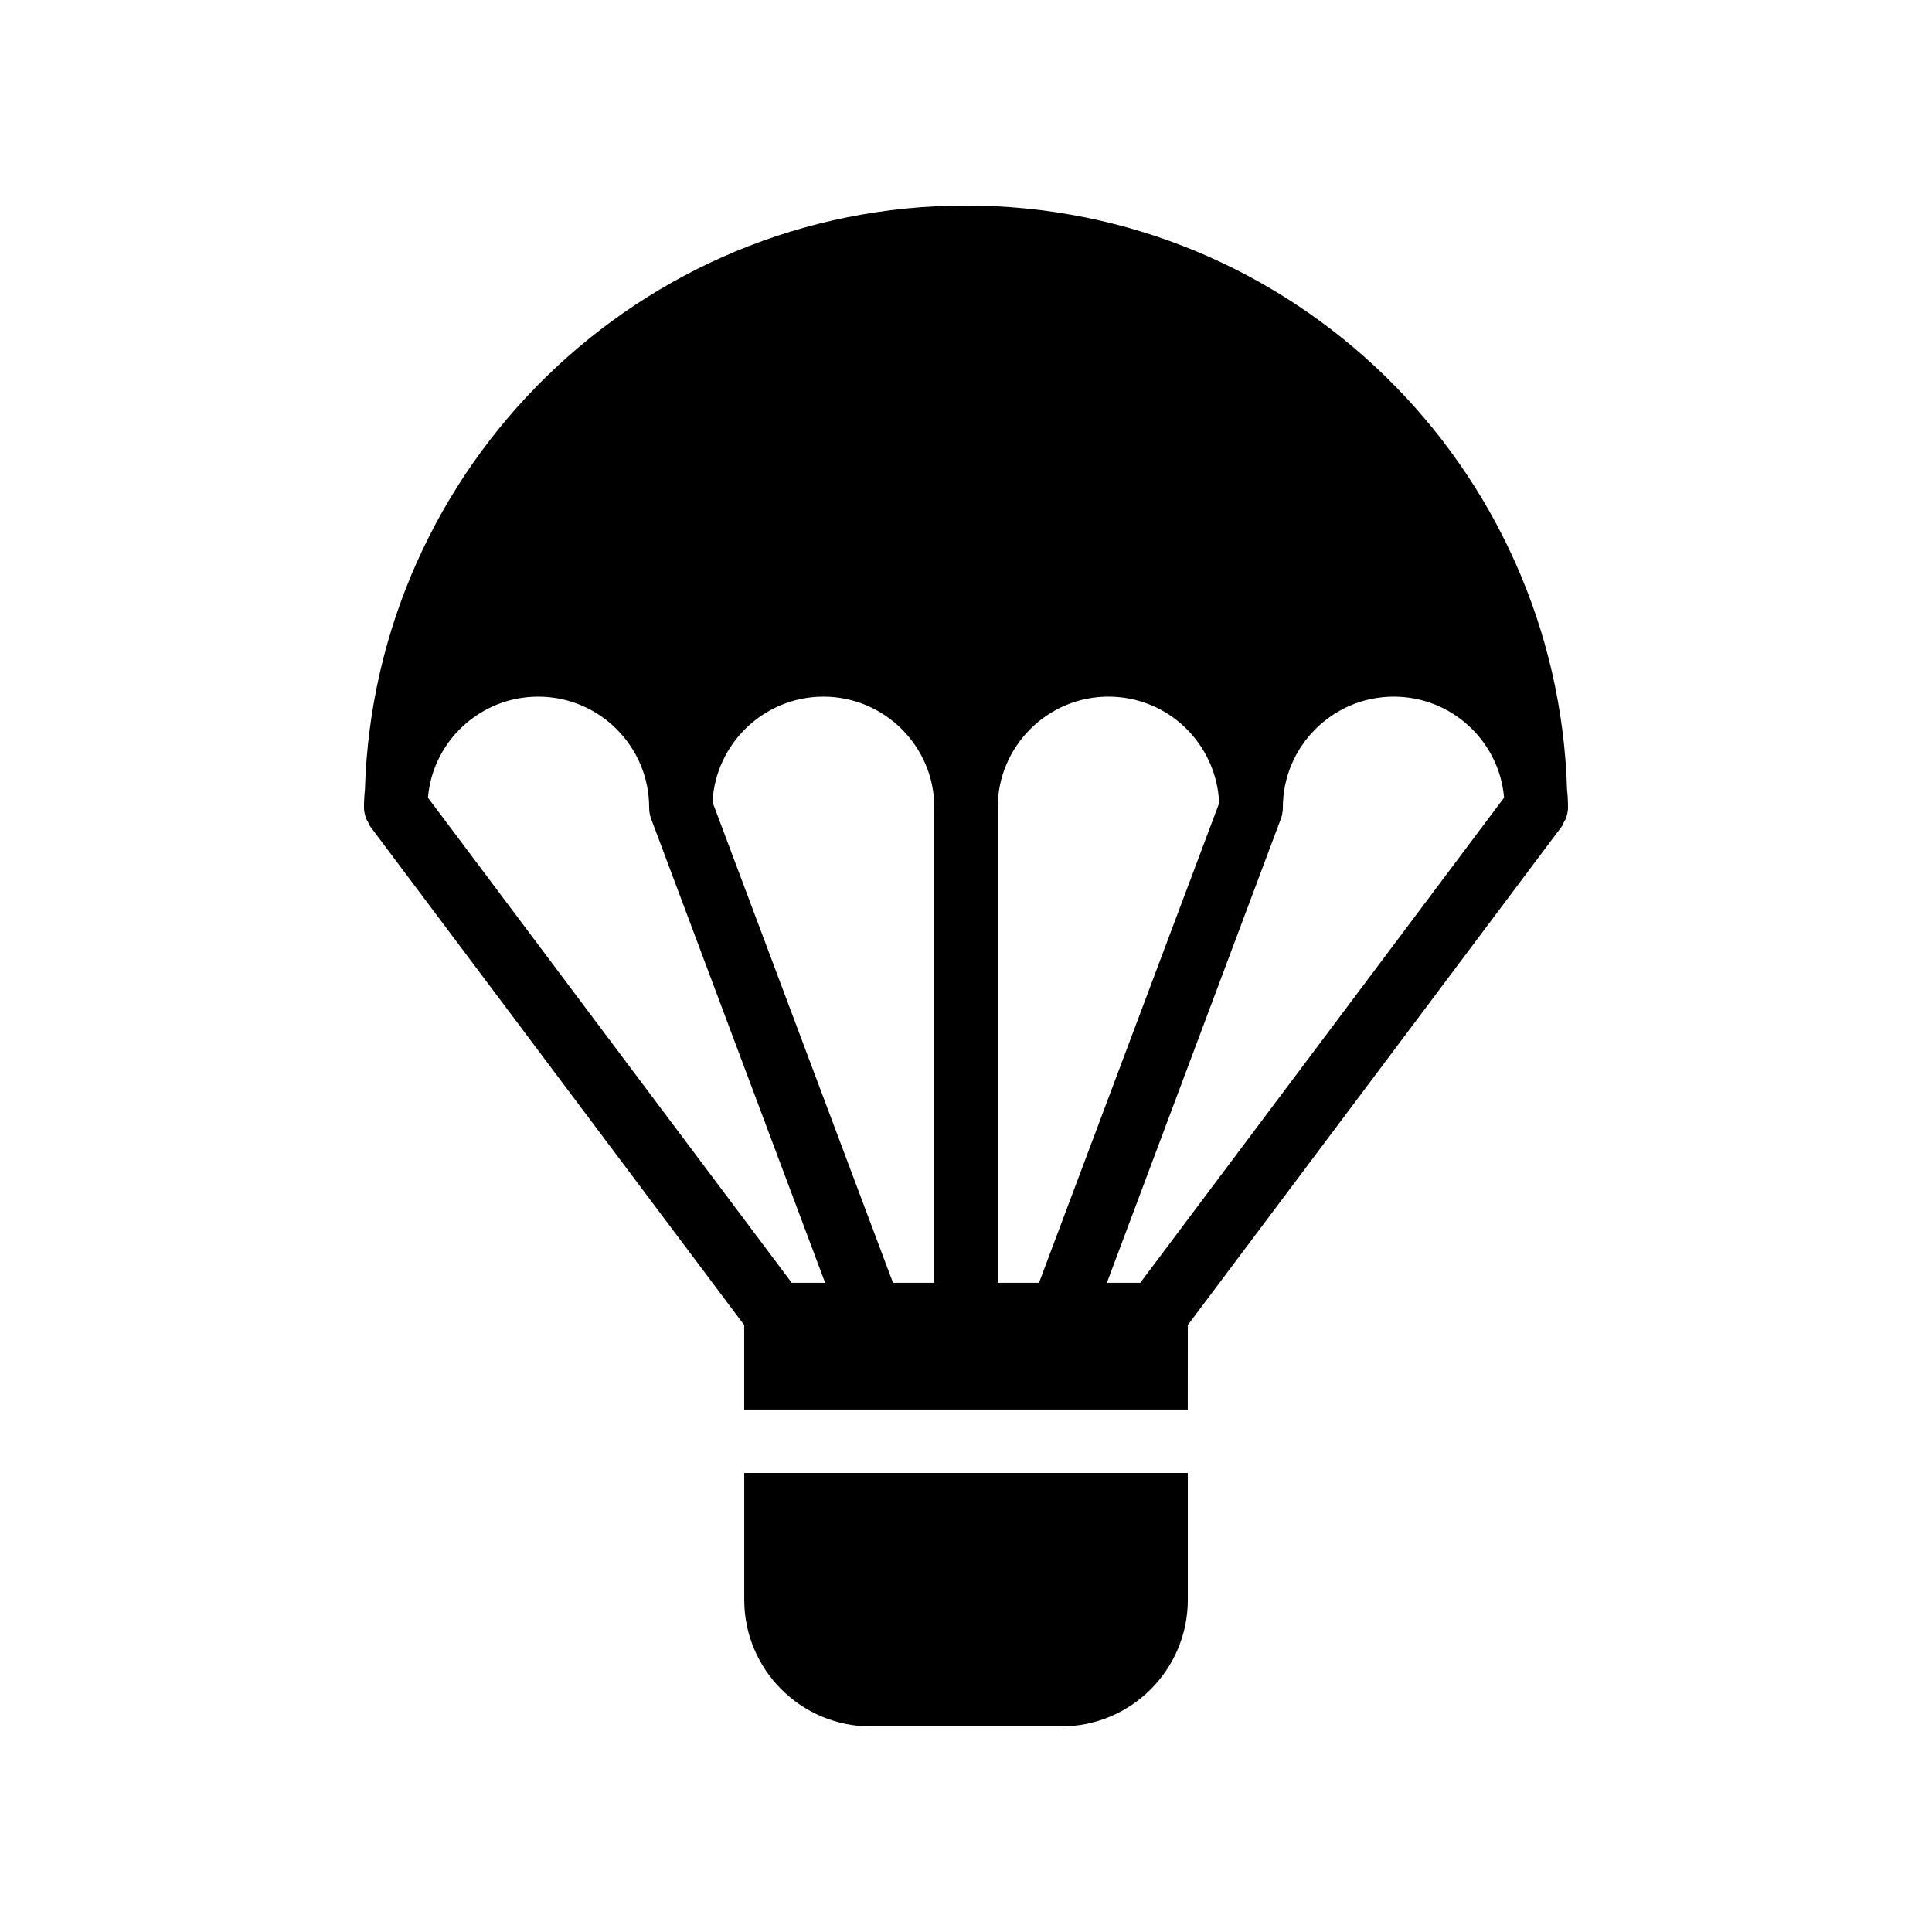 <?xml version="1.0" encoding="UTF-8"?>
<!-- Uploaded to: ICON Repo, www.svgrepo.com, Generator: ICON Repo Mixer Tools -->
<svg fill="#000000" width="800px" height="800px" version="1.1" viewBox="144 144 512 512" xmlns="http://www.w3.org/2000/svg">
 <g>
  <path d="m458.78 495.16 99.082-132.11c0.254-0.336 0.418-0.754 0.586-1.176 0.168-0.25 0.336-0.586 0.504-0.922 0.336-0.926 0.59-1.934 0.59-2.941 0-1.594-0.086-3.191-0.254-4.703-2.519-85.816-72.883-154.84-159.29-154.84s-156.77 69.023-159.29 154.84c-0.168 1.512-0.254 3.106-0.254 4.703 0 1.008 0.254 2.016 0.586 2.938 0.168 0.336 0.336 0.672 0.504 0.922 0.168 0.422 0.336 0.84 0.586 1.176l99.09 132.11v22.391h117.55zm25.188-137.15c0-16.207 13.184-29.391 29.391-29.391 15.281 0 27.879 11.672 29.223 26.617v0.168l-96.398 128.55h-8.848l46.129-123.02c0.336-0.918 0.504-1.926 0.504-2.934zm-46.18-29.391c15.785 0 28.633 12.512 29.305 28.215l-47.746 127.12h-10.949v-125.95c0-16.207 13.184-29.391 29.391-29.391zm-75.574 0c16.207 0 29.391 13.184 29.391 29.391v125.95h-10.949l-47.828-127.38c0.754-15.535 13.688-27.961 29.387-27.961zm-104.79 26.617c1.344-14.945 13.938-26.617 29.219-26.617 16.207 0 29.391 13.184 29.391 29.391 0 1.008 0.168 2.016 0.504 2.938l46.129 123.01h-8.848l-96.395-128.55v-0.168z"/>
  <path d="m458.78 534.35h-117.55v33.586c0 18.559 15.031 33.586 33.586 33.586h50.383c18.559 0 33.586-15.031 33.586-33.586z"/>
 </g>
</svg>